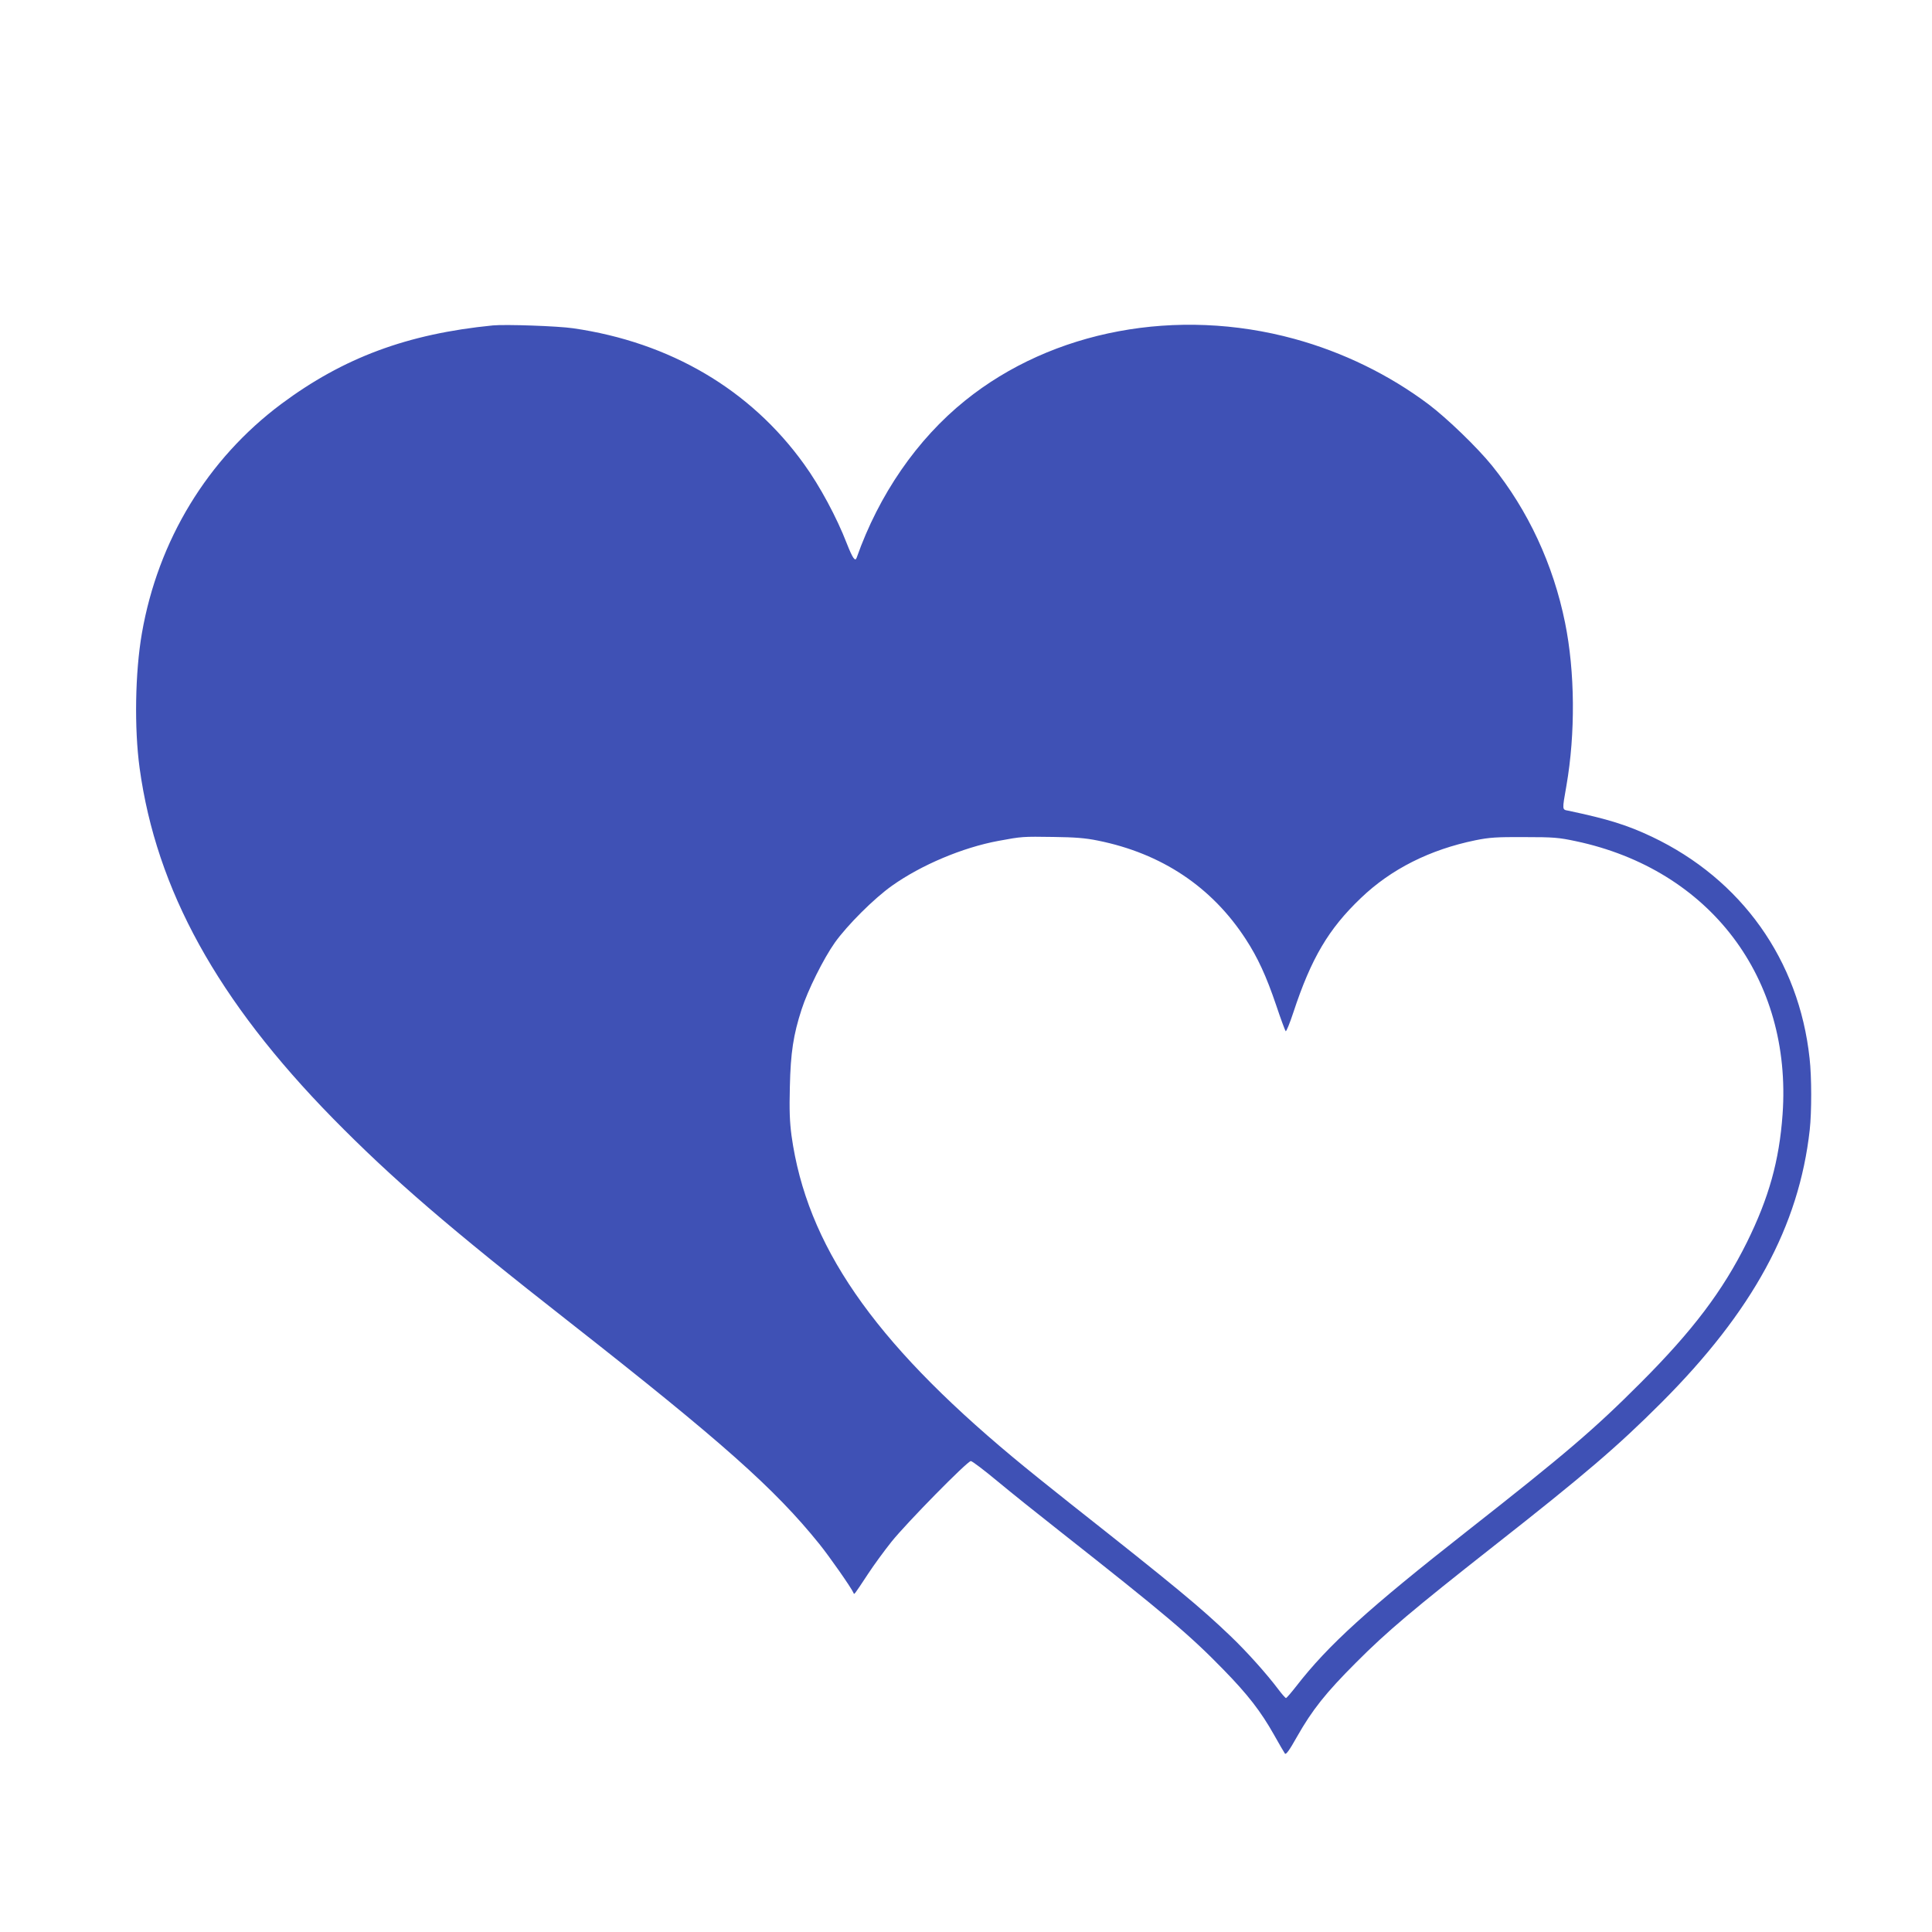 <?xml version="1.0" standalone="no"?>
<!DOCTYPE svg PUBLIC "-//W3C//DTD SVG 20010904//EN"
 "http://www.w3.org/TR/2001/REC-SVG-20010904/DTD/svg10.dtd">
<svg version="1.0" xmlns="http://www.w3.org/2000/svg"
 width="1280pt" height="1280pt" viewBox="0 0 1280 1280"
 preserveAspectRatio="xMidYMid meet">
<g transform="translate(0,1280) scale(0.1,-0.1)"
fill="#3f51b5" stroke="none">
<path d="M3265 10644 c-567 -56 -990 -214 -1401 -520 -489 -365 -817 -904
-924 -1520 -45 -260 -51 -629 -15 -893 111 -807 515 -1539 1280 -2320 393
-400 764 -721 1575 -1356 1003 -787 1353 -1098 1648 -1464 67 -83 211 -289
226 -323 6 -15 0 -22 98 126 36 55 106 151 154 211 100 125 503 535 526 535 9
0 88 -60 177 -134 89 -74 275 -223 414 -332 698 -550 858 -685 1082 -915 163
-167 248 -277 336 -433 34 -61 67 -117 72 -124 7 -9 29 21 79 110 102 180 191
292 393 494 203 204 379 352 909 769 606 476 822 661 1111 950 607 607 914
1171 985 1810 13 118 13 351 -1 473 -70 651 -451 1186 -1044 1468 -165 78
-290 117 -555 173 -41 8 -41 1 -12 166 60 345 57 754 -9 1079 -78 386 -245
745 -484 1041 -98 121 -297 313 -420 406 -261 196 -568 346 -890 434 -776 212
-1602 58 -2181 -409 -318 -256 -571 -623 -718 -1040 -10 -30 -27 -5 -66 94
-66 171 -178 380 -283 525 -355 494 -887 807 -1529 900 -100 15 -451 27 -533
19z m4008 -3413 c423 -85 756 -307 981 -654 78 -120 135 -242 201 -437 30 -90
59 -168 63 -172 4 -4 27 52 51 125 118 358 233 553 447 757 200 192 457 321
759 383 94 19 141 22 325 21 194 0 227 -3 340 -27 889 -188 1434 -909 1370
-1810 -22 -308 -91 -553 -236 -847 -160 -322 -359 -586 -704 -931 -306 -307
-498 -471 -1145 -979 -661 -519 -925 -758 -1138 -1033 -33 -42 -63 -77 -67
-77 -4 0 -27 26 -51 58 -76 101 -208 249 -317 353 -202 193 -355 320 -1063
879 -129 102 -299 239 -379 306 -929 774 -1365 1407 -1466 2130 -12 92 -15
166 -11 324 5 225 23 344 78 513 41 127 144 334 220 442 83 116 259 292 379
377 193 137 467 253 705 297 156 29 160 29 365 26 142 -2 210 -7 293 -24z"/>
</g>
</svg>
